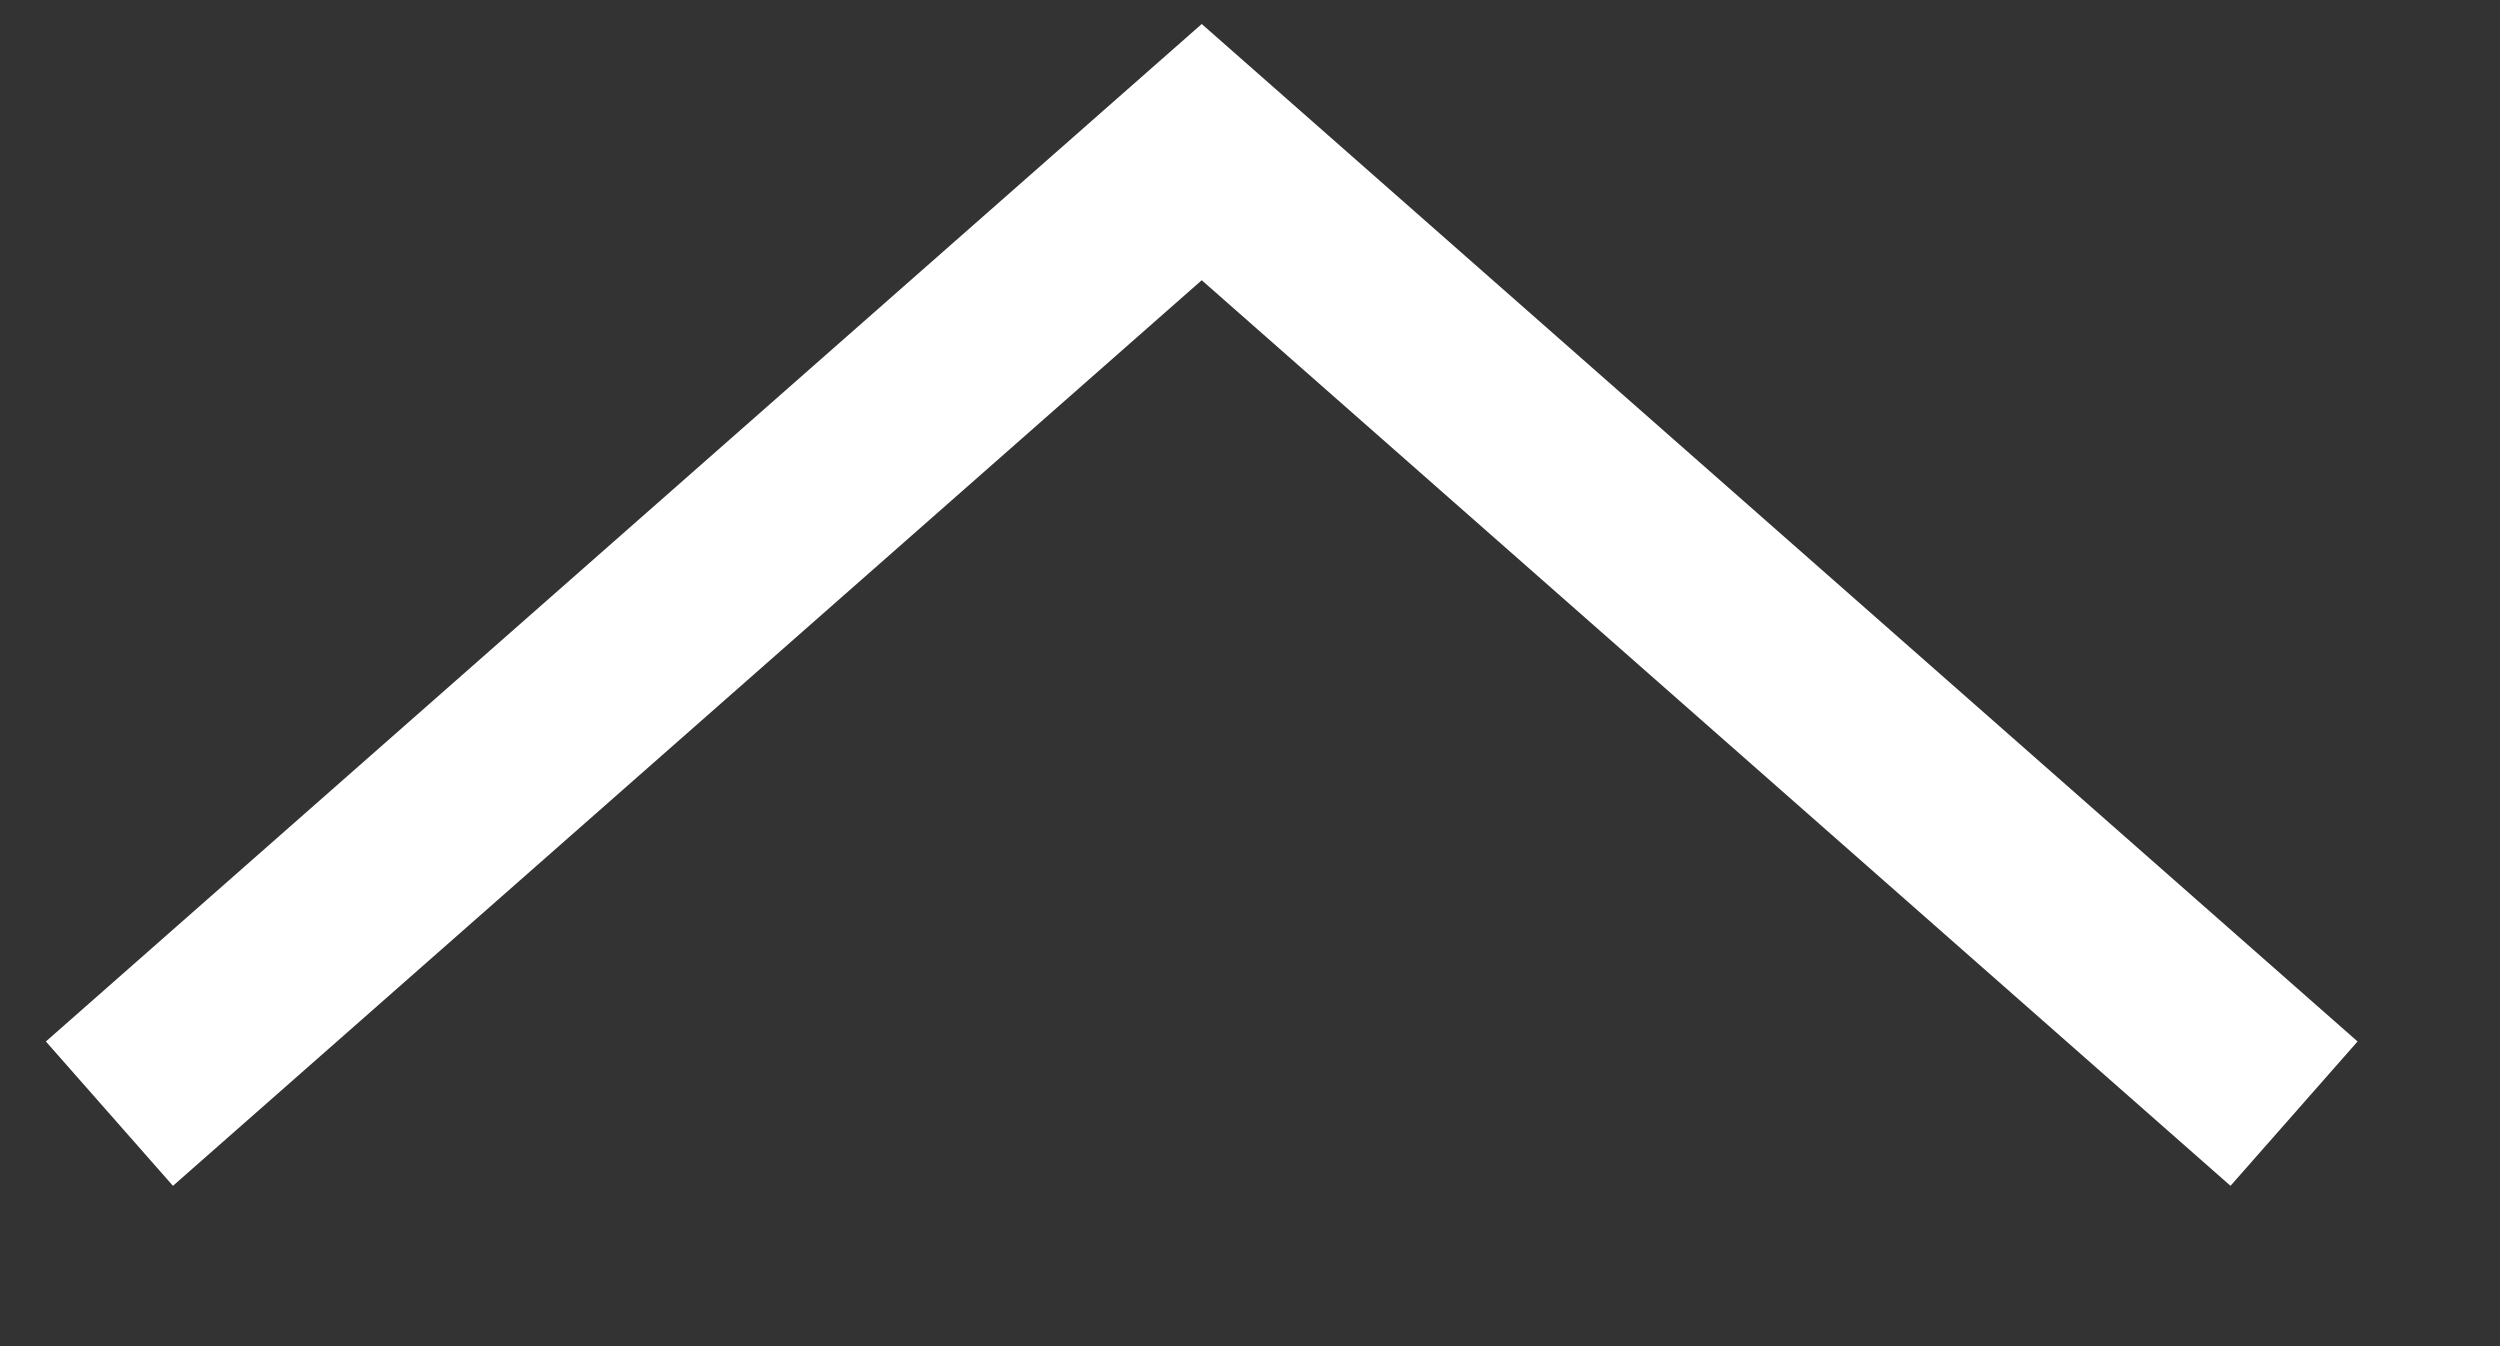 <svg width="13" height="7" fill="none" version="1.1" viewBox="0 0 13 7" xmlns="http://www.w3.org/2000/svg">
  <rect x="0" y="0" width="13" height="7" fill="#333333" stroke="none"/>
  <path d="m.569 5.791 5.68-5 5.68 5" stroke="#000" style="fill-opacity:0;stroke:#fff"/>
</svg>
